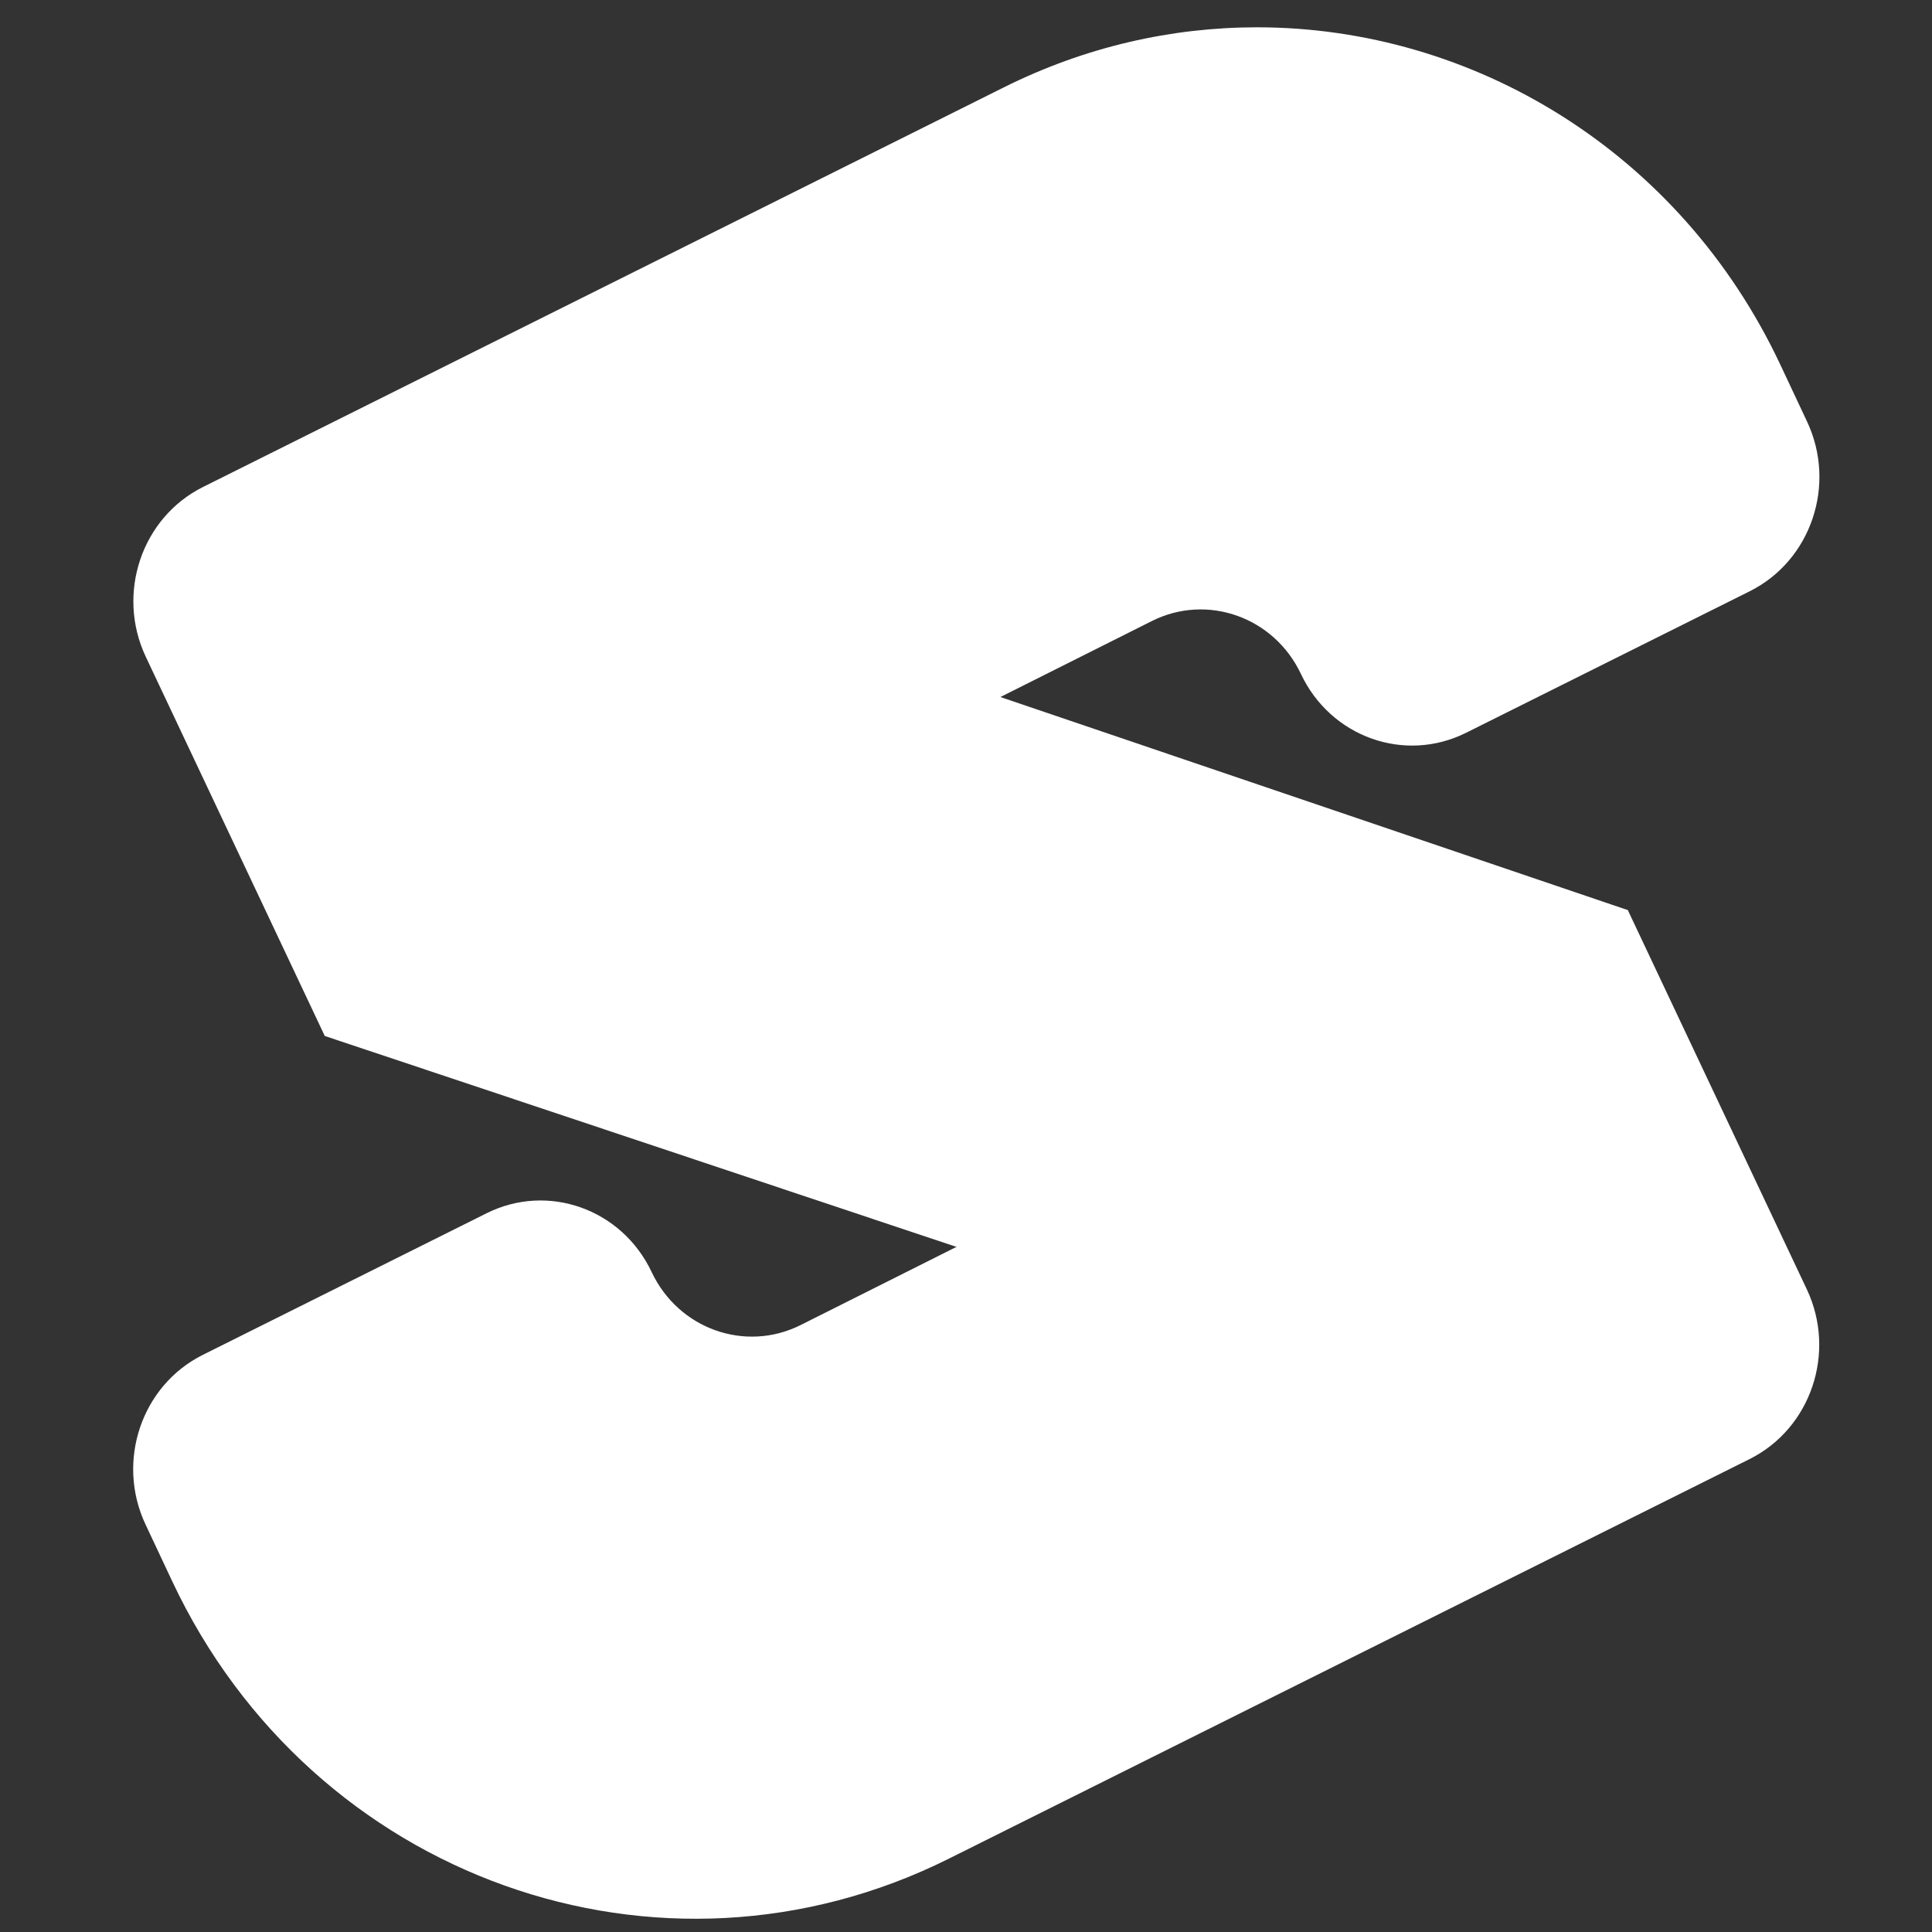 <?xml version="1.0" encoding="UTF-8" standalone="no"?>
<svg
   xmlns:dc="http://purl.org/dc/elements/1.1/"
   xmlns:cc="http://creativecommons.org/ns#"
   xmlns:rdf="http://www.w3.org/1999/02/22-rdf-syntax-ns#"
   xmlns:svg="http://www.w3.org/2000/svg"
   xmlns="http://www.w3.org/2000/svg"
   xmlns:sodipodi="http://sodipodi.sourceforge.net/DTD/sodipodi-0.dtd"
   xmlns:inkscape="http://www.inkscape.org/namespaces/inkscape"
   width="40"
   height="40"
   viewBox="0 0 40 40"
   fill="none"
   version="1.1"
   id="svg18"
   sodipodi:docname="favicon.svg"
   inkscape:version="0.92.1 r15371">
  <rect x="0" y="0" width="40" height="40" fill="#333333" stroke="none"/>
  <defs
     id="defs22">
    <clipPath
       clipPathUnits="userSpaceOnUse"
       id="clipPath94">
      <path
         d="M 0,500 H 500 V 0 H 0 Z"
         id="path92"
         inkscape:connector-curvature="0" />
    </clipPath>
    <linearGradient
       x1="0"
       y1="0"
       x2="1"
       y2="0"
       gradientUnits="userSpaceOnUse"
       gradientTransform="matrix(-586.632,-330.918,-340.949,569.374,1994.772,107.942)"
       spreadMethod="pad"
       id="linearGradient406">
      <stop
         style="stop-opacity:1;stop-color:#ff3333"
         offset="0"
         id="stop398" />
      <stop
         style="stop-opacity:1;stop-color:#ff3333"
         offset="0.026"
         id="stop400" />
      <stop
         style="stop-opacity:1;stop-color:#fba713"
         offset="0.779"
         id="stop402" />
      <stop
         style="stop-opacity:1;stop-color:#fba713"
         offset="1"
         id="stop404" />
    </linearGradient>
    <linearGradient
       x1="0"
       y1="0"
       x2="1"
       y2="0"
       gradientUnits="userSpaceOnUse"
       gradientTransform="matrix(-396.103,-253.055,-260.726,384.449,1930.146,269.781)"
       spreadMethod="pad"
       id="linearGradient382">
      <stop
         style="stop-opacity:1;stop-color:#ff3333"
         offset="0"
         id="stop374" />
      <stop
         style="stop-opacity:1;stop-color:#ff3333"
         offset="0.026"
         id="stop376" />
      <stop
         style="stop-opacity:1;stop-color:#fba713"
         offset="0.779"
         id="stop378" />
      <stop
         style="stop-opacity:1;stop-color:#fba713"
         offset="1"
         id="stop380" />
    </linearGradient>
    <linearGradient
       x1="0"
       y1="0"
       x2="1"
       y2="0"
       gradientUnits="userSpaceOnUse"
       gradientTransform="matrix(361.004,-3.244,-3.343,-350.383,1560.476,21.305)"
       spreadMethod="pad"
       id="linearGradient358">
      <stop
         style="stop-opacity:1;stop-color:#ff3333"
         offset="0"
         id="stop350" />
      <stop
         style="stop-opacity:1;stop-color:#ff3333"
         offset="0.026"
         id="stop352" />
      <stop
         style="stop-opacity:1;stop-color:#fba713"
         offset="0.779"
         id="stop354" />
      <stop
         style="stop-opacity:1;stop-color:#fba713"
         offset="1"
         id="stop356" />
    </linearGradient>
  </defs>
  <sodipodi:namedview
     pagecolor="#ffffff"
     bordercolor="#666666"
     borderopacity="1"
     objecttolerance="10"
     gridtolerance="10"
     guidetolerance="10"
     inkscape:pageopacity="0"
     inkscape:pageshadow="2"
     inkscape:window-width="2160"
     inkscape:window-height="1330"
     id="namedview20"
     showgrid="false"
     inkscape:zoom="16.68772"
     inkscape:cx="15.552485"
     inkscape:cy="28.714205"
     inkscape:window-x="-12"
     inkscape:window-y="-12"
     inkscape:window-maximized="1"
     inkscape:current-layer="svg18" />
  <g
     transform="matrix(0.354,0,0,-0.364,-109.673,160.987)"
     id="g338"
     style="fill:#ffffff">
    <g
       id="g340"
       style="fill:#ffffff">
      <g
         id="g346"
         style="fill:#ffffff">
        <g
           id="g348"
           style="fill:#ffffff">
          <path
             d="m 328.805,383.347 79.634,-25.86 -3.424,33.019 -64.746,21.384 z"
             style="fill:#ffffff;stroke:none"
             id="path360"
             inkscape:connector-curvature="0" />
        </g>
      </g>
    </g>
  </g>
  <g
     transform="matrix(0.354,0,0,-0.364,-109.673,160.987)"
     id="g362"
     style="fill:#ffffff">
    <g
       id="g364"
       style="fill:#ffffff">
      <g
         id="g370"
         style="fill:#ffffff">
        <g
           id="g372"
           style="fill:#ffffff">
          <path
             d="m 368.519,437.302 -46.836,-22.73 c -3.591,-1.742 -5.088,-6.066 -3.346,-9.657 v 0 l 10.468,-21.568 48.373,23.601 c 3.239,1.579 7.145,0.23 8.719,-3.011 v 0 c 1.742,-3.591 6.065,-5.089 9.656,-3.346 v 0 l 16.595,8.053 c 3.586,1.741 5.086,6.057 3.351,9.646 v 0 l -1.56,3.23 c -5.862,12.131 -17.989,19.198 -30.612,19.199 v 0 c -4.977,0 -10.029,-1.098 -14.808,-3.417"
             style="fill:#ffffff;stroke:none"
             id="path384"
             inkscape:connector-curvature="0" />
        </g>
      </g>
    </g>
  </g>
  <g
     transform="matrix(0.354,0,0,-0.364,-109.673,160.987)"
     id="g386"
     style="fill:#ffffff">
    <g
       id="g388"
       style="fill:#ffffff">
      <g
         id="g394"
         style="fill:#ffffff">
        <g
           id="g396"
           style="fill:#ffffff">
          <path
             d="m 356.641,366.907 c -3.238,-1.58 -7.144,-0.231 -8.717,3.01 v 0 c -1.743,3.591 -6.065,5.089 -9.656,3.346 v 0 l -16.595,-8.054 c -3.587,-1.74 -5.086,-6.056 -3.352,-9.645 v 0 l 1.561,-3.23 c 8.173,-16.914 28.521,-23.984 45.419,-15.783 v 0 l 46.836,22.731 c 3.59,1.742 5.089,6.066 3.346,9.656 v 0 l -10.468,21.568 z"
             style="fill:#ffffff;stroke:none"
             id="path408"
             inkscape:connector-curvature="0" />
        </g>
      </g>
    </g>
  </g>
</svg>
